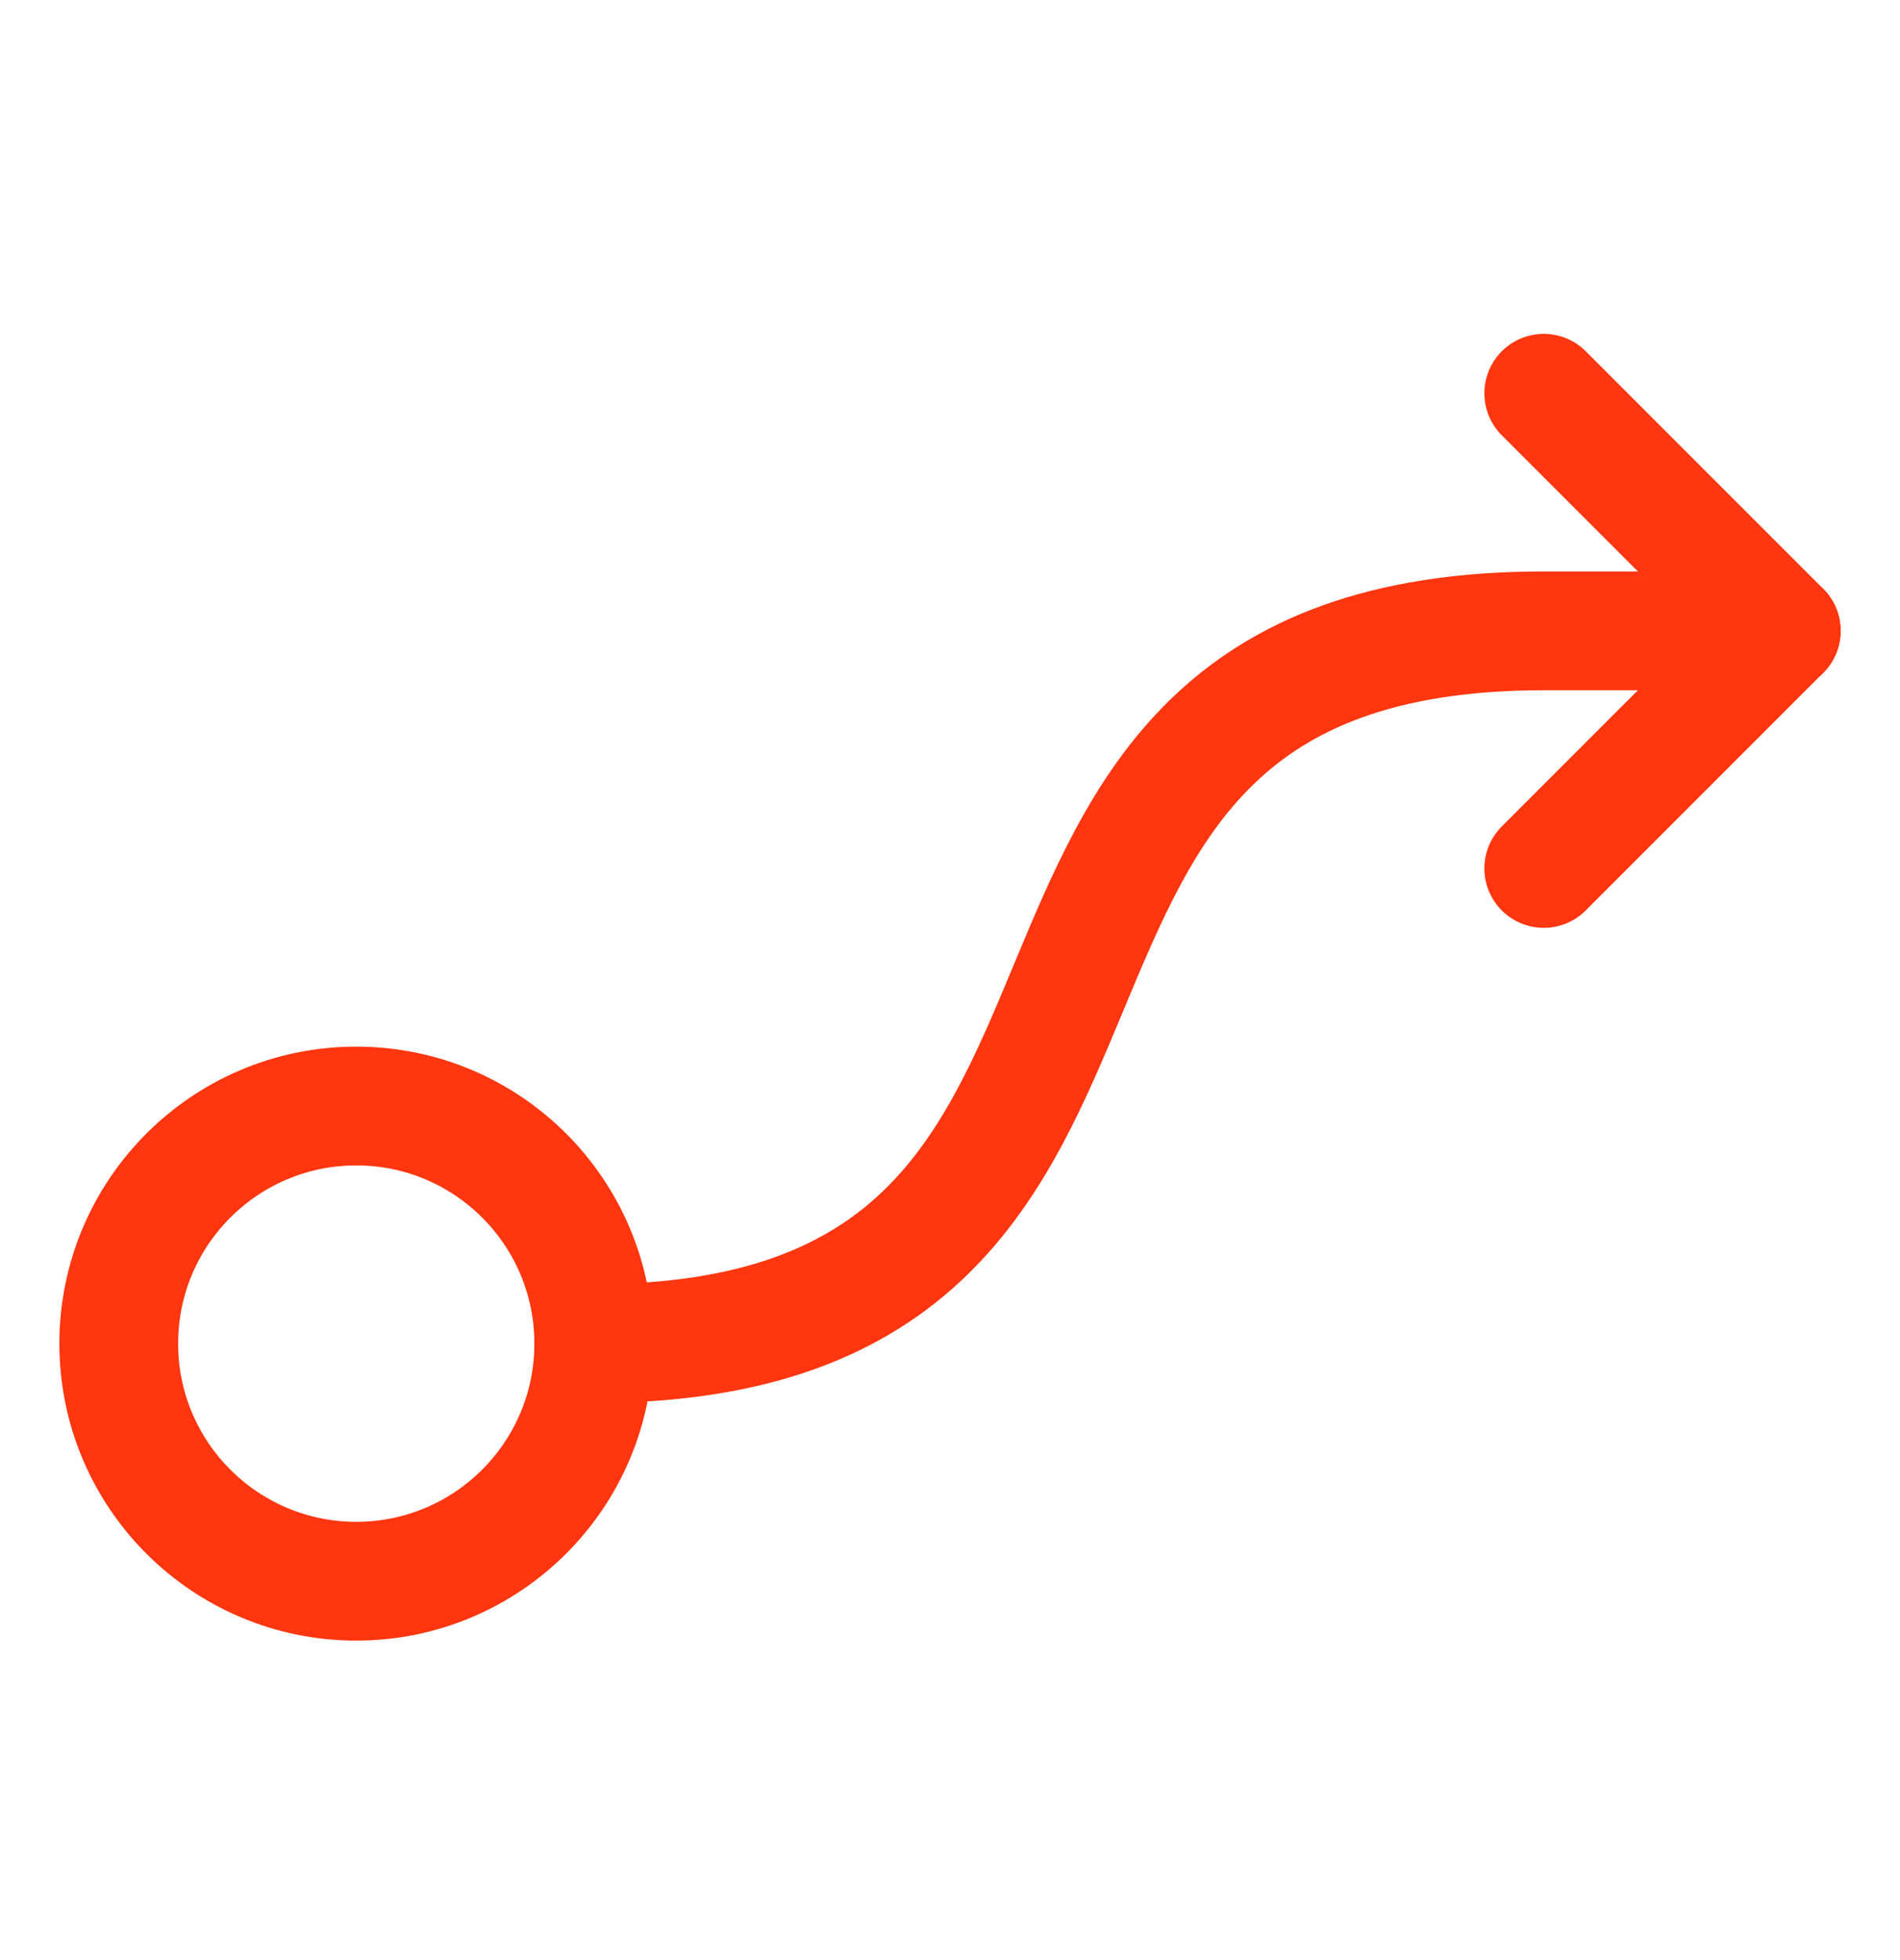 <?xml version="1.0" encoding="UTF-8"?> <svg xmlns="http://www.w3.org/2000/svg" width="32" height="33" viewBox="0 0 32 33" fill="none"><g clip-path="url(#clip0_4334_6372)"><path d="M6 26.621C8.209 26.621 10 24.83 10 22.621C10 20.412 8.209 18.621 6 18.621C3.791 18.621 2 20.412 2 22.621C2 24.83 3.791 26.621 6 26.621Z" stroke="#FF360F" stroke-width="2" stroke-linecap="round" stroke-linejoin="round"></path><path d="M26 6.621L30 10.621L26 14.621" stroke="#FF360F" stroke-width="2" stroke-linecap="round" stroke-linejoin="round"></path><path d="M10 22.621C21 22.621 15 10.621 26 10.621H30" stroke="#FF360F" stroke-width="2" stroke-linecap="round" stroke-linejoin="round"></path></g><defs><clipPath id="clip0_4334_6372"><rect width="32" height="32" fill="white" transform="translate(0 0.621)"></rect></clipPath></defs></svg> 